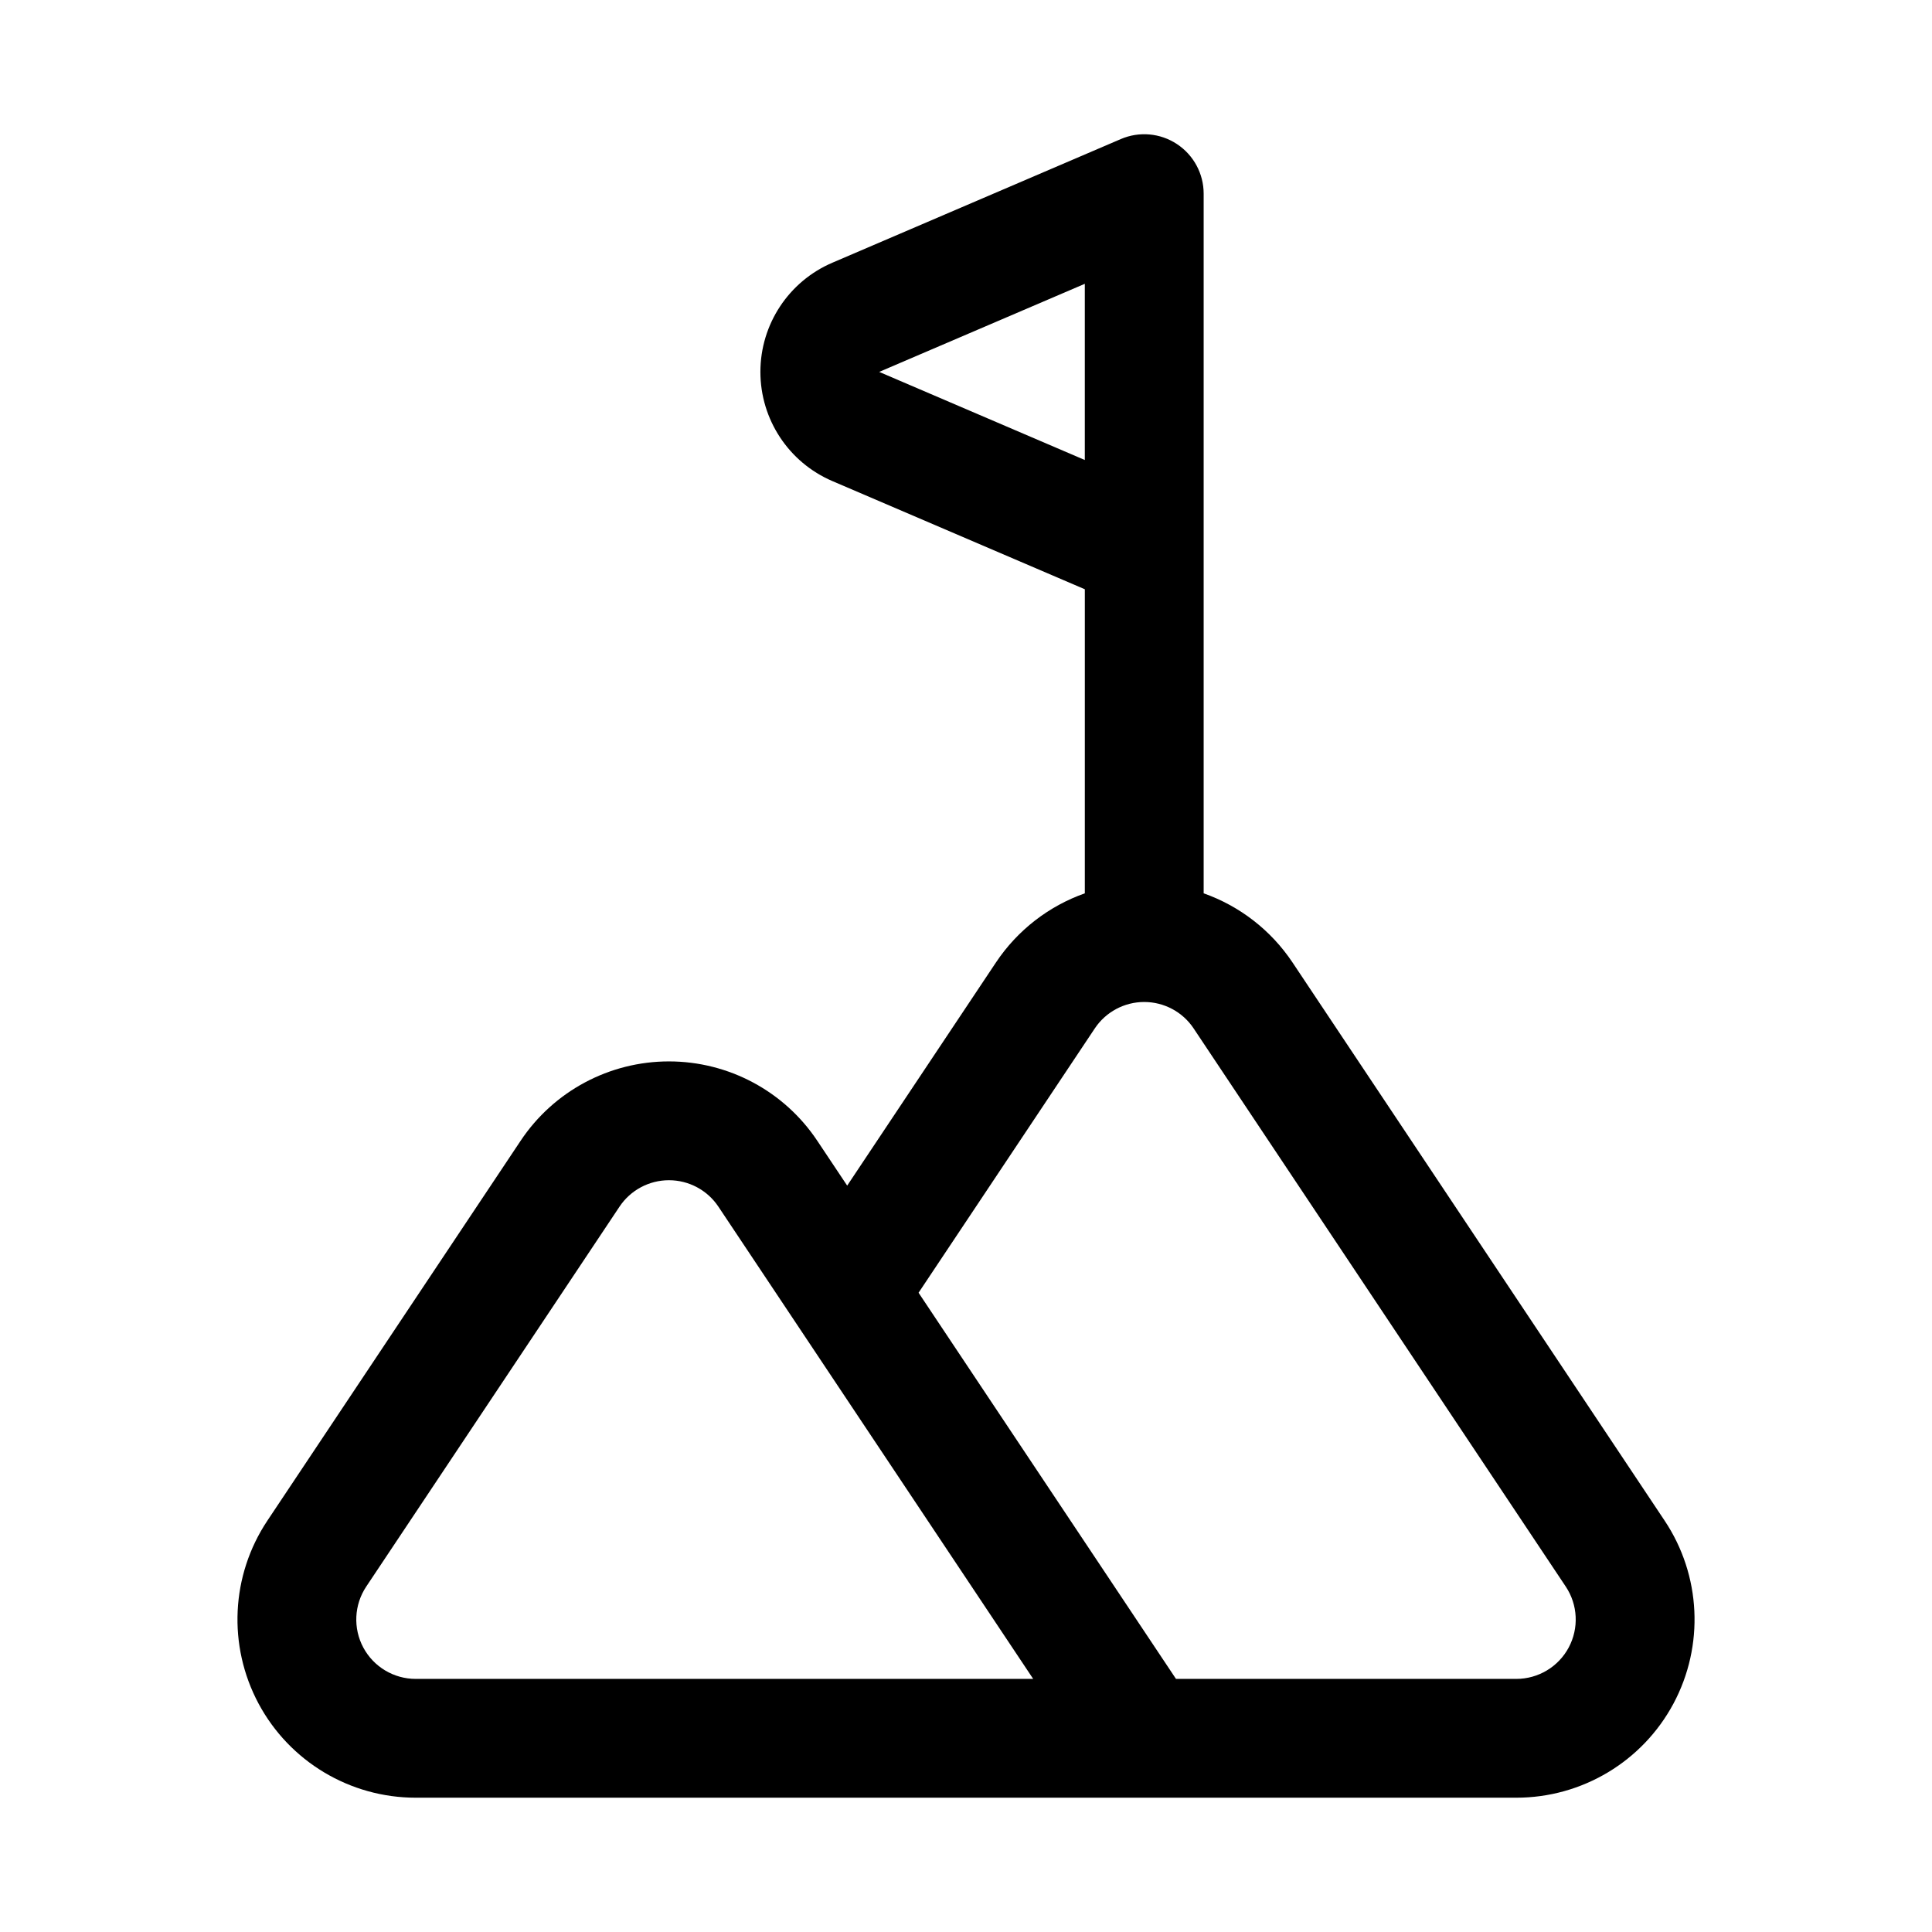 <?xml version="1.0" encoding="UTF-8"?>
<!-- Uploaded to: ICON Repo, www.svgrepo.com, Generator: ICON Repo Mixer Tools -->
<svg fill="#000000" width="800px" height="800px" version="1.1" viewBox="144 144 512 512" xmlns="http://www.w3.org/2000/svg">
 <path d="m431.49 380.74c-9.496 3.356-17.809 9.715-23.555 18.328l-39.422 59.133-7.938-11.902c-8.754-13.129-23.504-21.016-39.297-21.016-15.789 0-30.543 7.887-39.297 21.016-19.492 29.254-46.238 69.352-67.117 100.68-9.664 14.484-10.562 33.125-2.344 48.492 8.219 15.352 24.23 24.938 41.641 24.938h291.68c17.414 0 33.426-9.586 41.645-24.938 8.215-15.367 7.32-34.008-2.348-48.492l-98.605-147.91c-5.746-8.613-14.059-14.973-23.551-18.328v-185.42c0-5.289-2.664-10.23-7.086-13.145-4.41-2.914-10-3.418-14.863-1.324 0 0-44.035 18.879-76.438 32.766-11.586 4.957-19.082 16.34-19.082 28.938 0 12.594 7.496 23.977 19.082 28.938l66.898 28.668zm-123.31 83.035c2.914-4.375 7.84-7.004 13.098-7.004 5.258 0 10.188 2.629 13.102 7.004l83.426 125.15h-163.64c-5.809 0-11.145-3.195-13.887-8.312-2.738-5.117-2.438-11.336 0.789-16.168zm147.47 125.15h90.184c5.809 0 11.145-3.195 13.887-8.312 2.738-5.117 2.441-11.336-0.789-16.168l-98.605-147.9c-2.91-4.379-7.84-7.008-13.098-7.008-5.258 0-10.188 2.629-13.098 7.008l-46.699 70.043zm-24.164-323.02v-46.695l-54.492 23.348 54.492 23.348z" fill-rule="evenodd"/>
</svg>